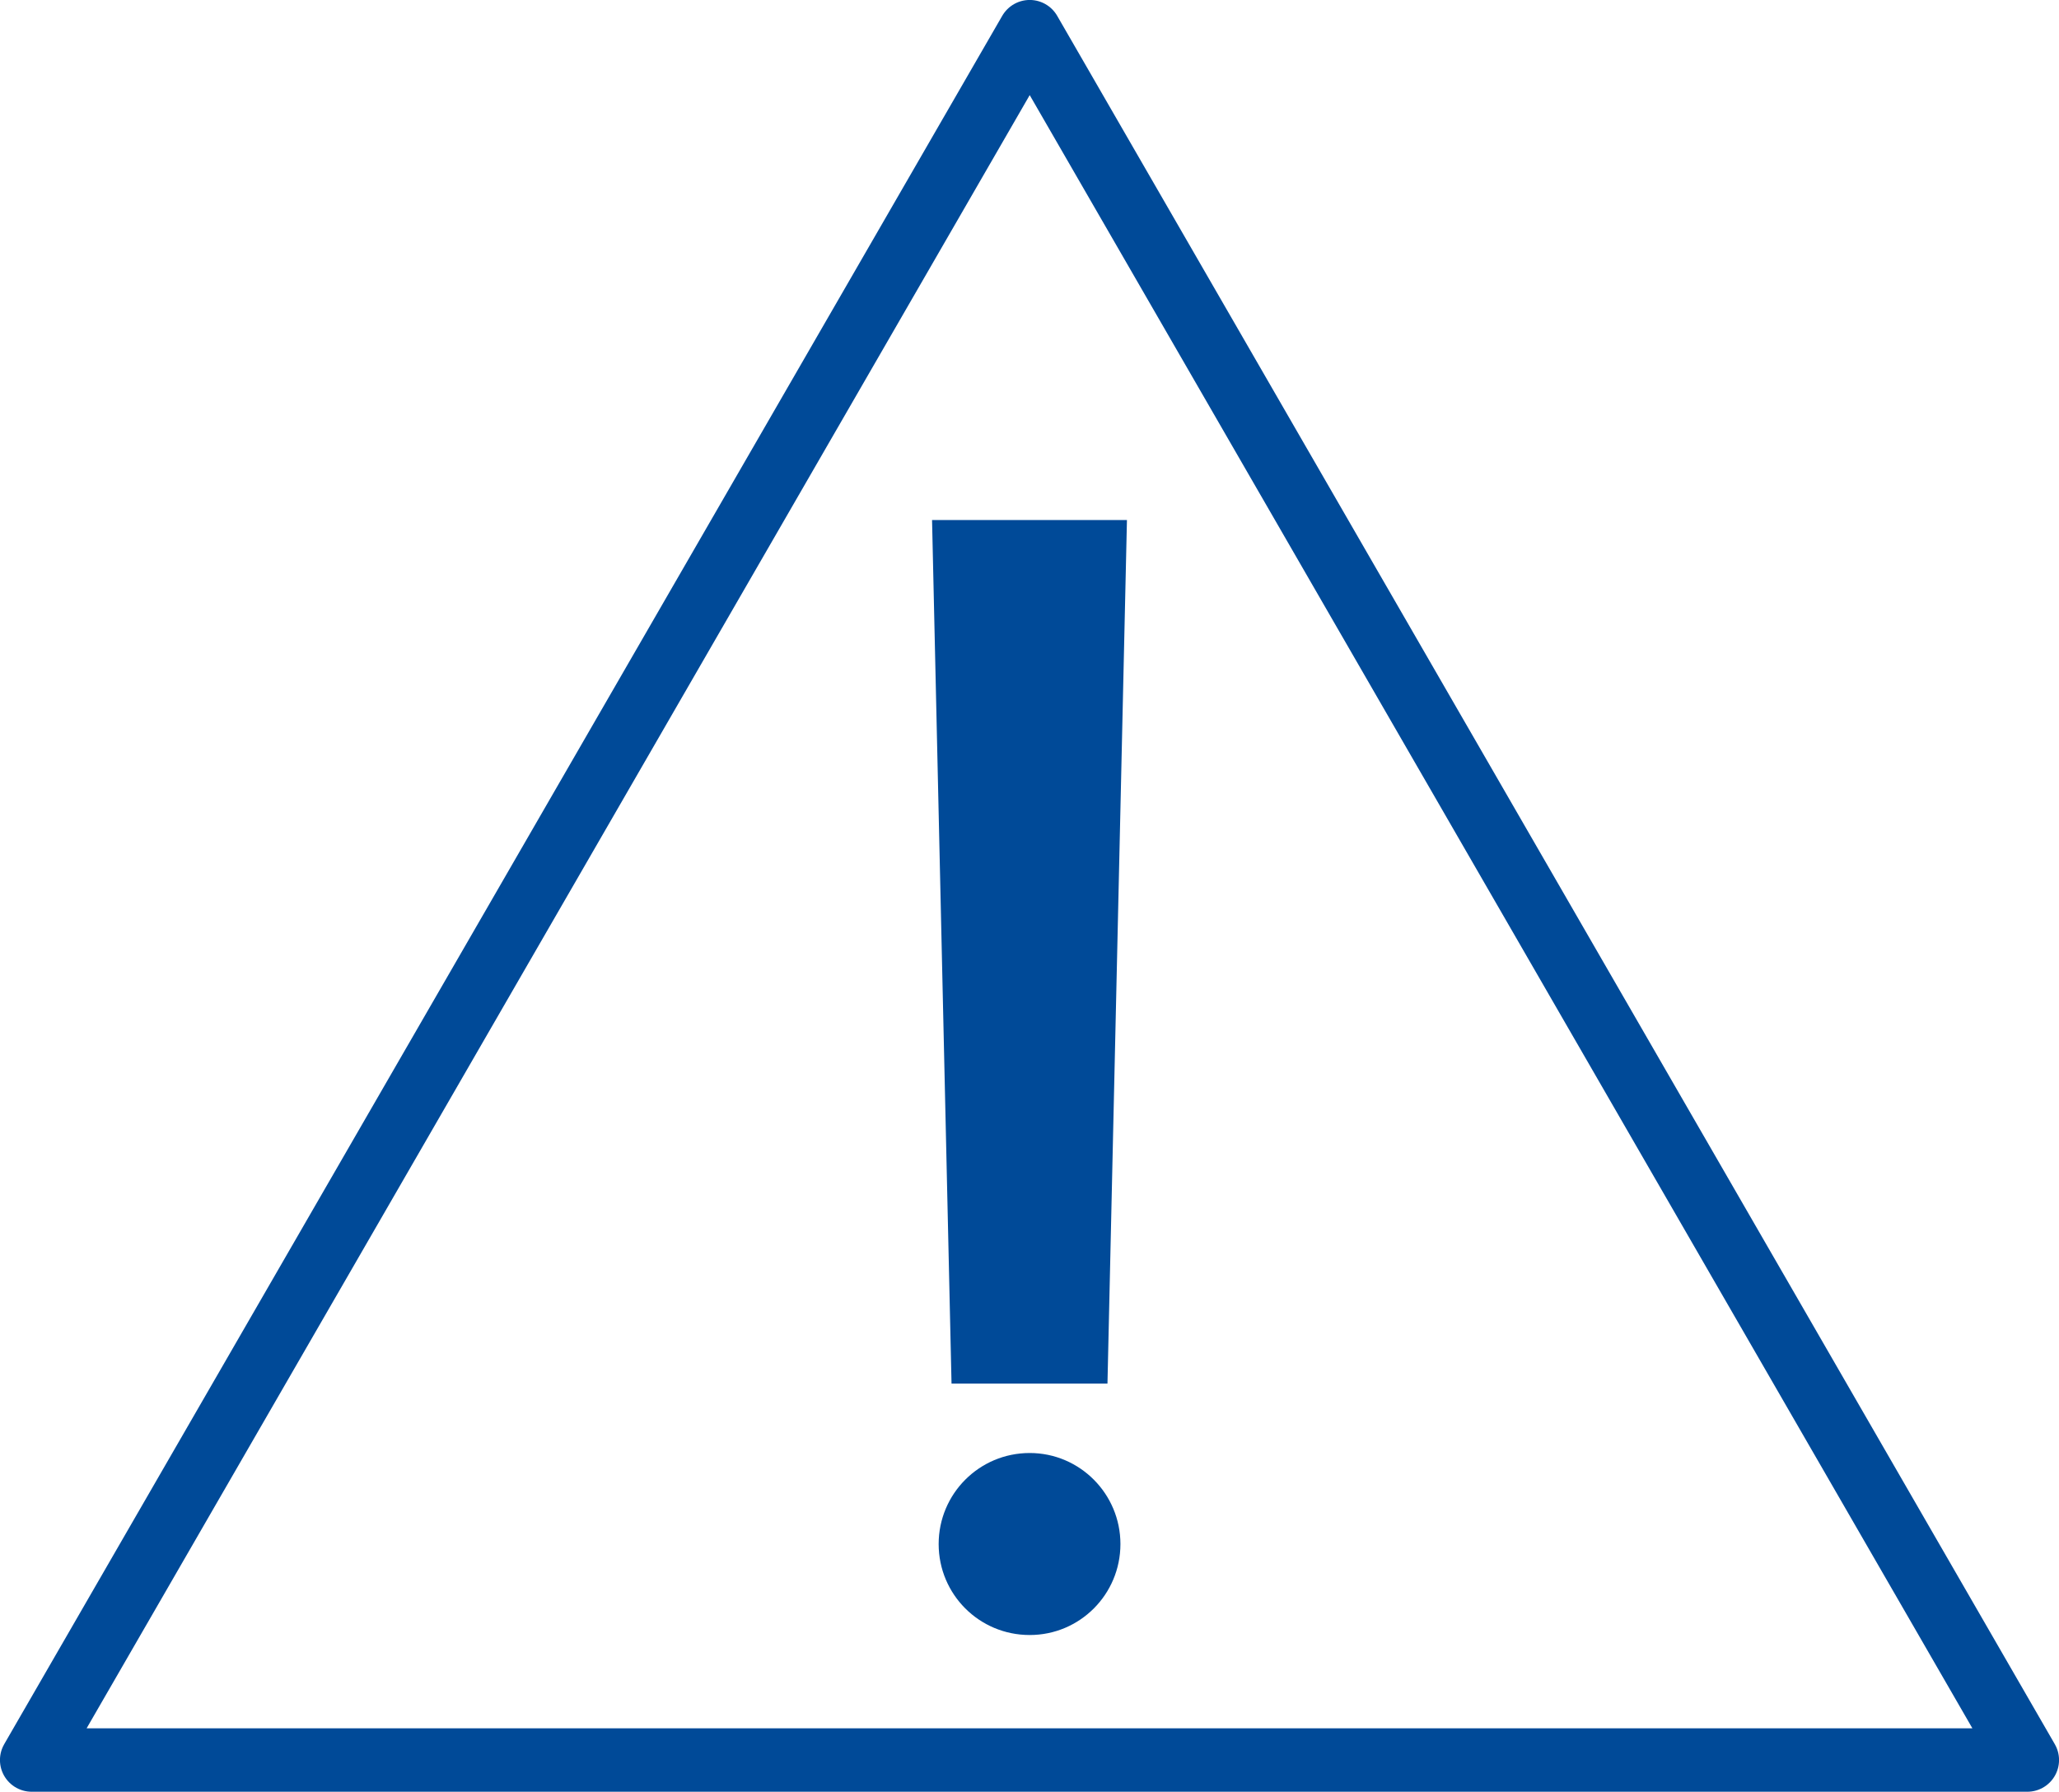 <?xml version="1.0" encoding="utf-8"?>
<!-- Generator: Adobe Illustrator 24.2.1, SVG Export Plug-In . SVG Version: 6.00 Build 0)  -->
<svg version="1.1" id="Layer_1" xmlns="http://www.w3.org/2000/svg" xmlns:xlink="http://www.w3.org/1999/xlink" x="0px" y="0px"
	 width="24.309px" height="21.156px" viewBox="0 0 24.309 21.156" style="enable-background:new 0 0 24.309 21.156;"
	 xml:space="preserve">
<style type="text/css">
	.st0{fill:none;stroke:#004A98;stroke-width:0.749;stroke-linecap:round;stroke-linejoin:round;}
	.st1{fill:#004A98;}
</style>
<g id="XMLID_99_">
	<polygon id="XMLID_452_" class="st0" points="0.374,20.781 12.157,0.374 23.935,20.781 	"/>
	<g id="XMLID_100_">
		<polygon id="XMLID_451_" class="st1" points="13.075,16.336 11.234,16.336 11.004,6.14 13.305,6.14 		"/>
		<path id="XMLID_450_" class="st1" d="M13.228,18.231c0,0.593-0.478,1.074-1.071,1.074c-0.597,0-1.075-0.481-1.075-1.074
			c0-0.592,0.478-1.075,1.075-1.075C12.749,17.156,13.228,17.639,13.228,18.231z"/>
	</g>
</g>
<g>
</g>
<g>
</g>
<g>
</g>
<g>
</g>
<g>
</g>
<g>
</g>
</svg>
